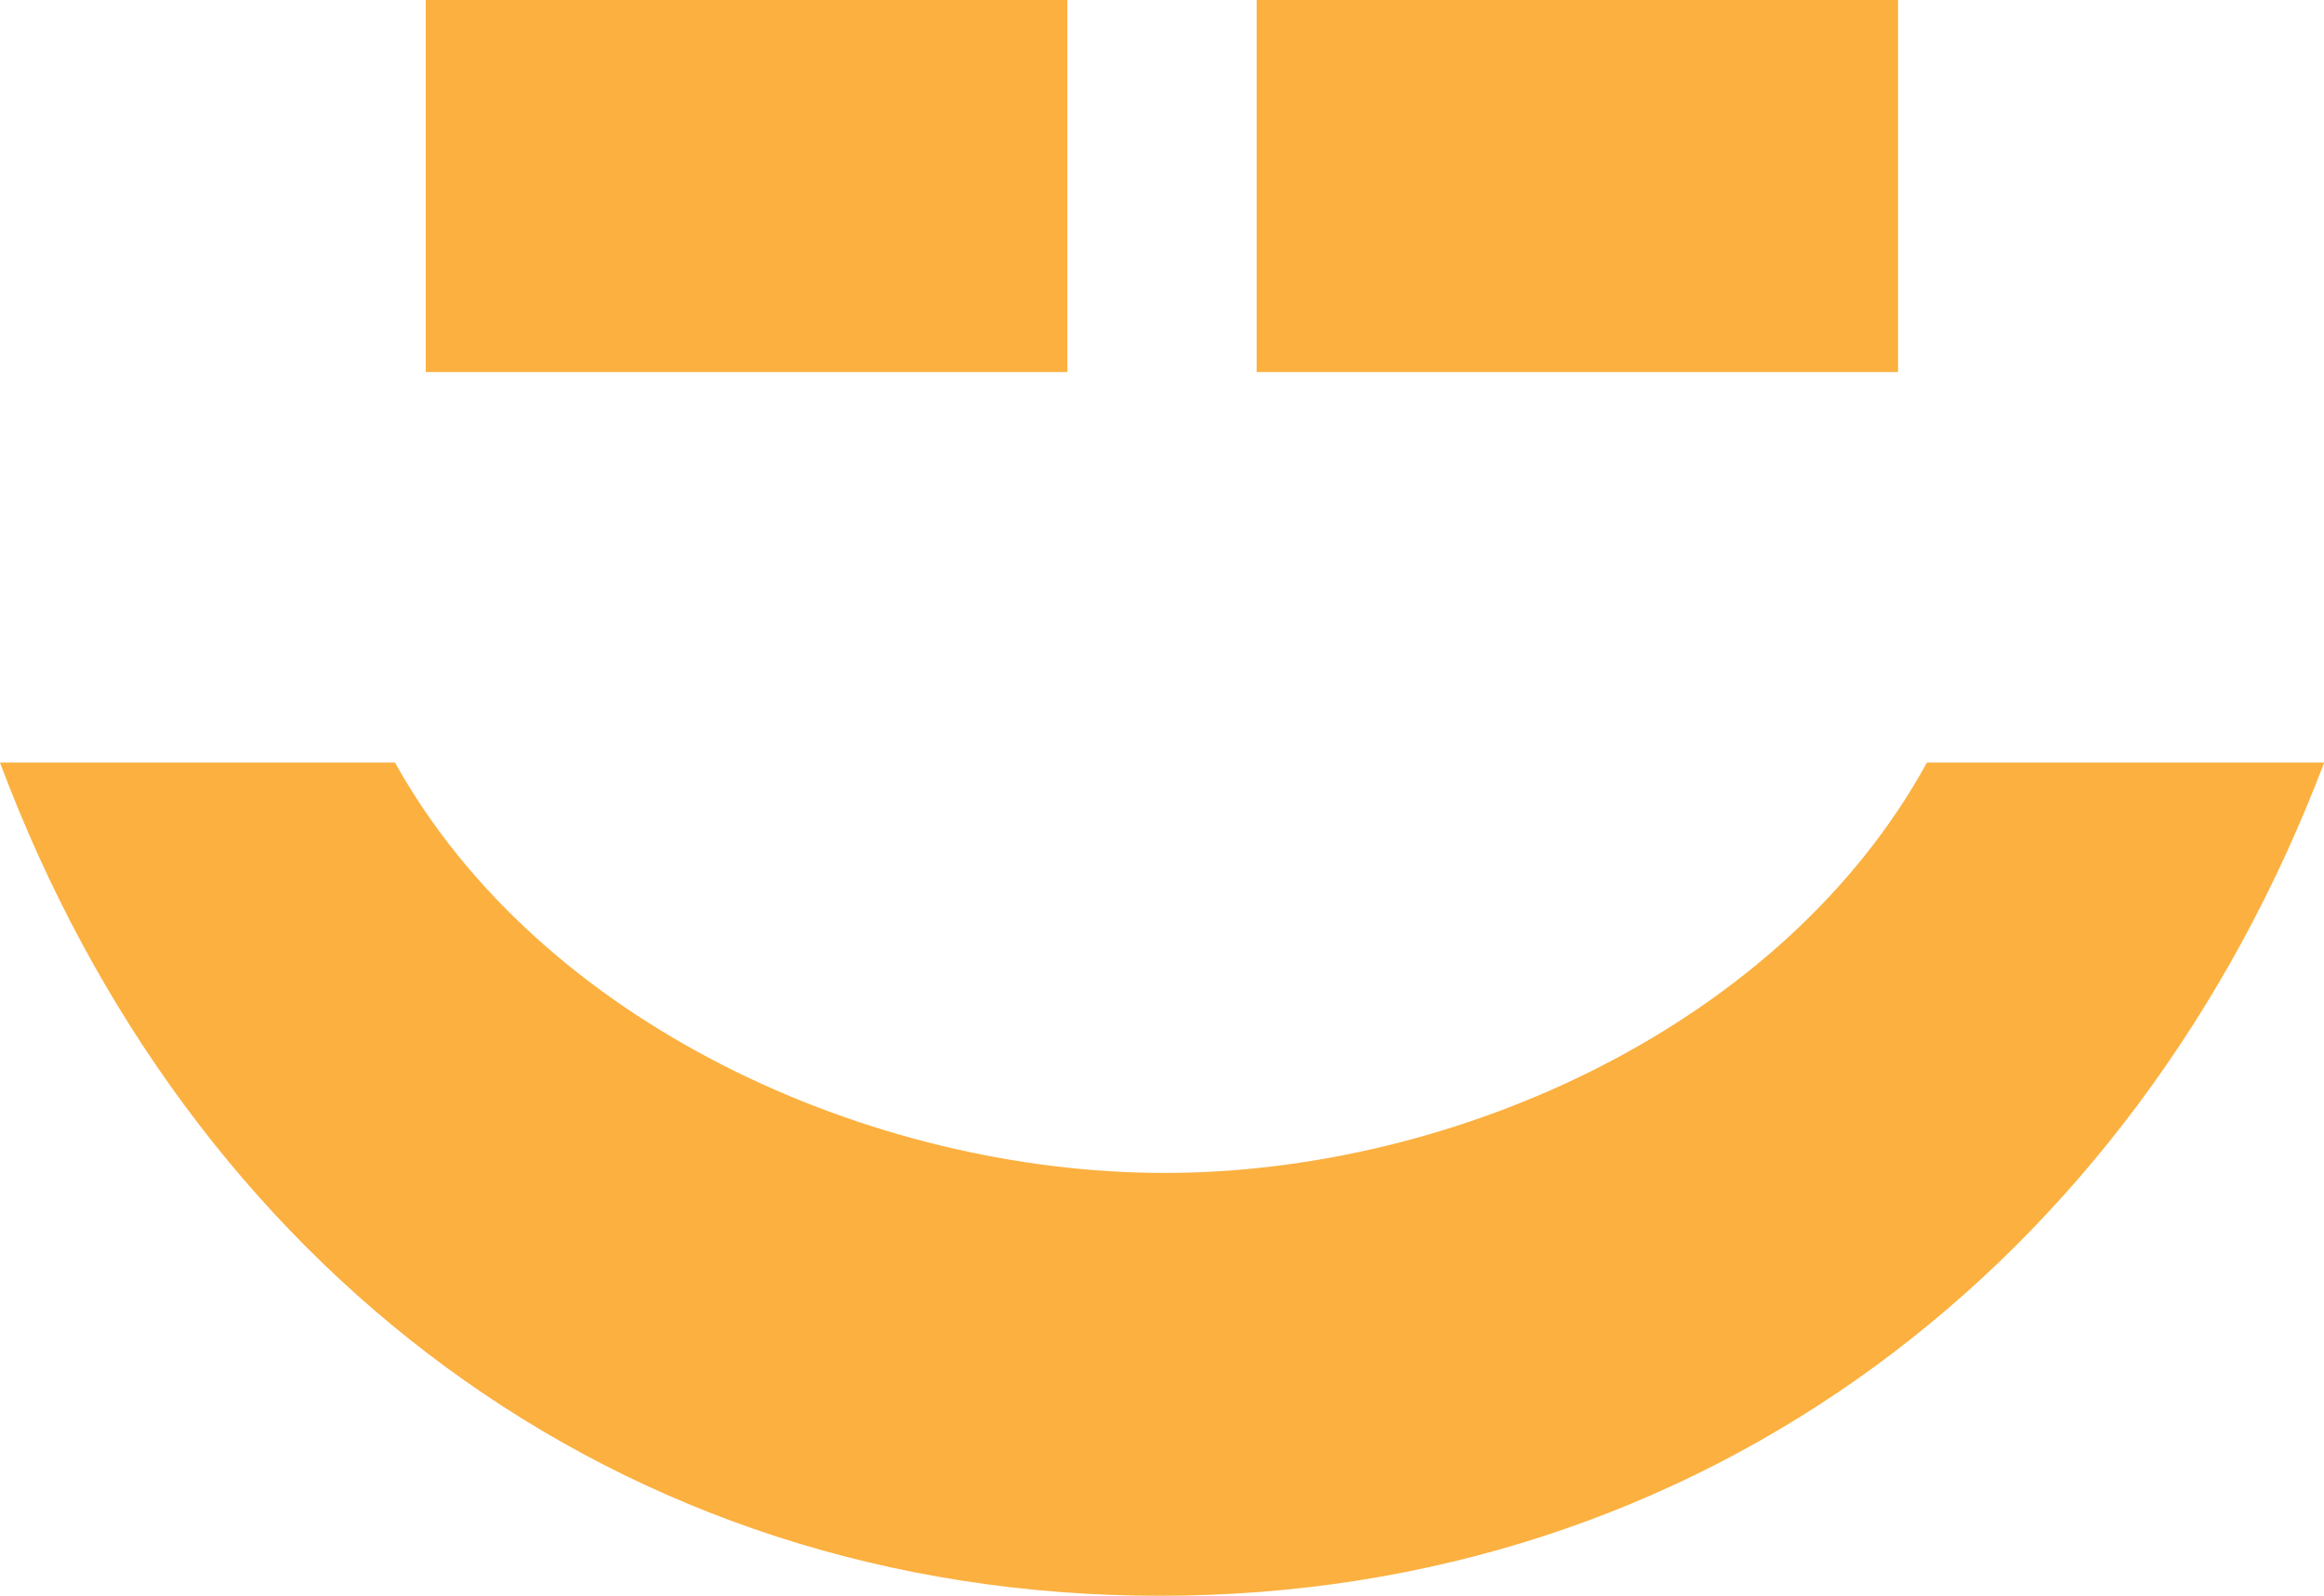 <svg xmlns="http://www.w3.org/2000/svg" viewBox="0 0 135.91 93.33"><defs><style>.cls-1{fill:#fbb040;}</style></defs><g id="Layer_2" data-name="Layer 2"><g id="Emotions"><path class="cls-1" d="M24.9,21.76V0H62.42V21.76Z"/><path class="cls-1" d="M73.49,21.76V0H111V21.76Z"/><path class="cls-1" d="M0,44.6H23.1c8.54,15.35,27.9,24,45,24s36.18-8.68,44.59-24h23.23C124.83,73.84,99.59,93.33,67.82,93.33S11,74,0,44.6Z"/></g></g></svg>